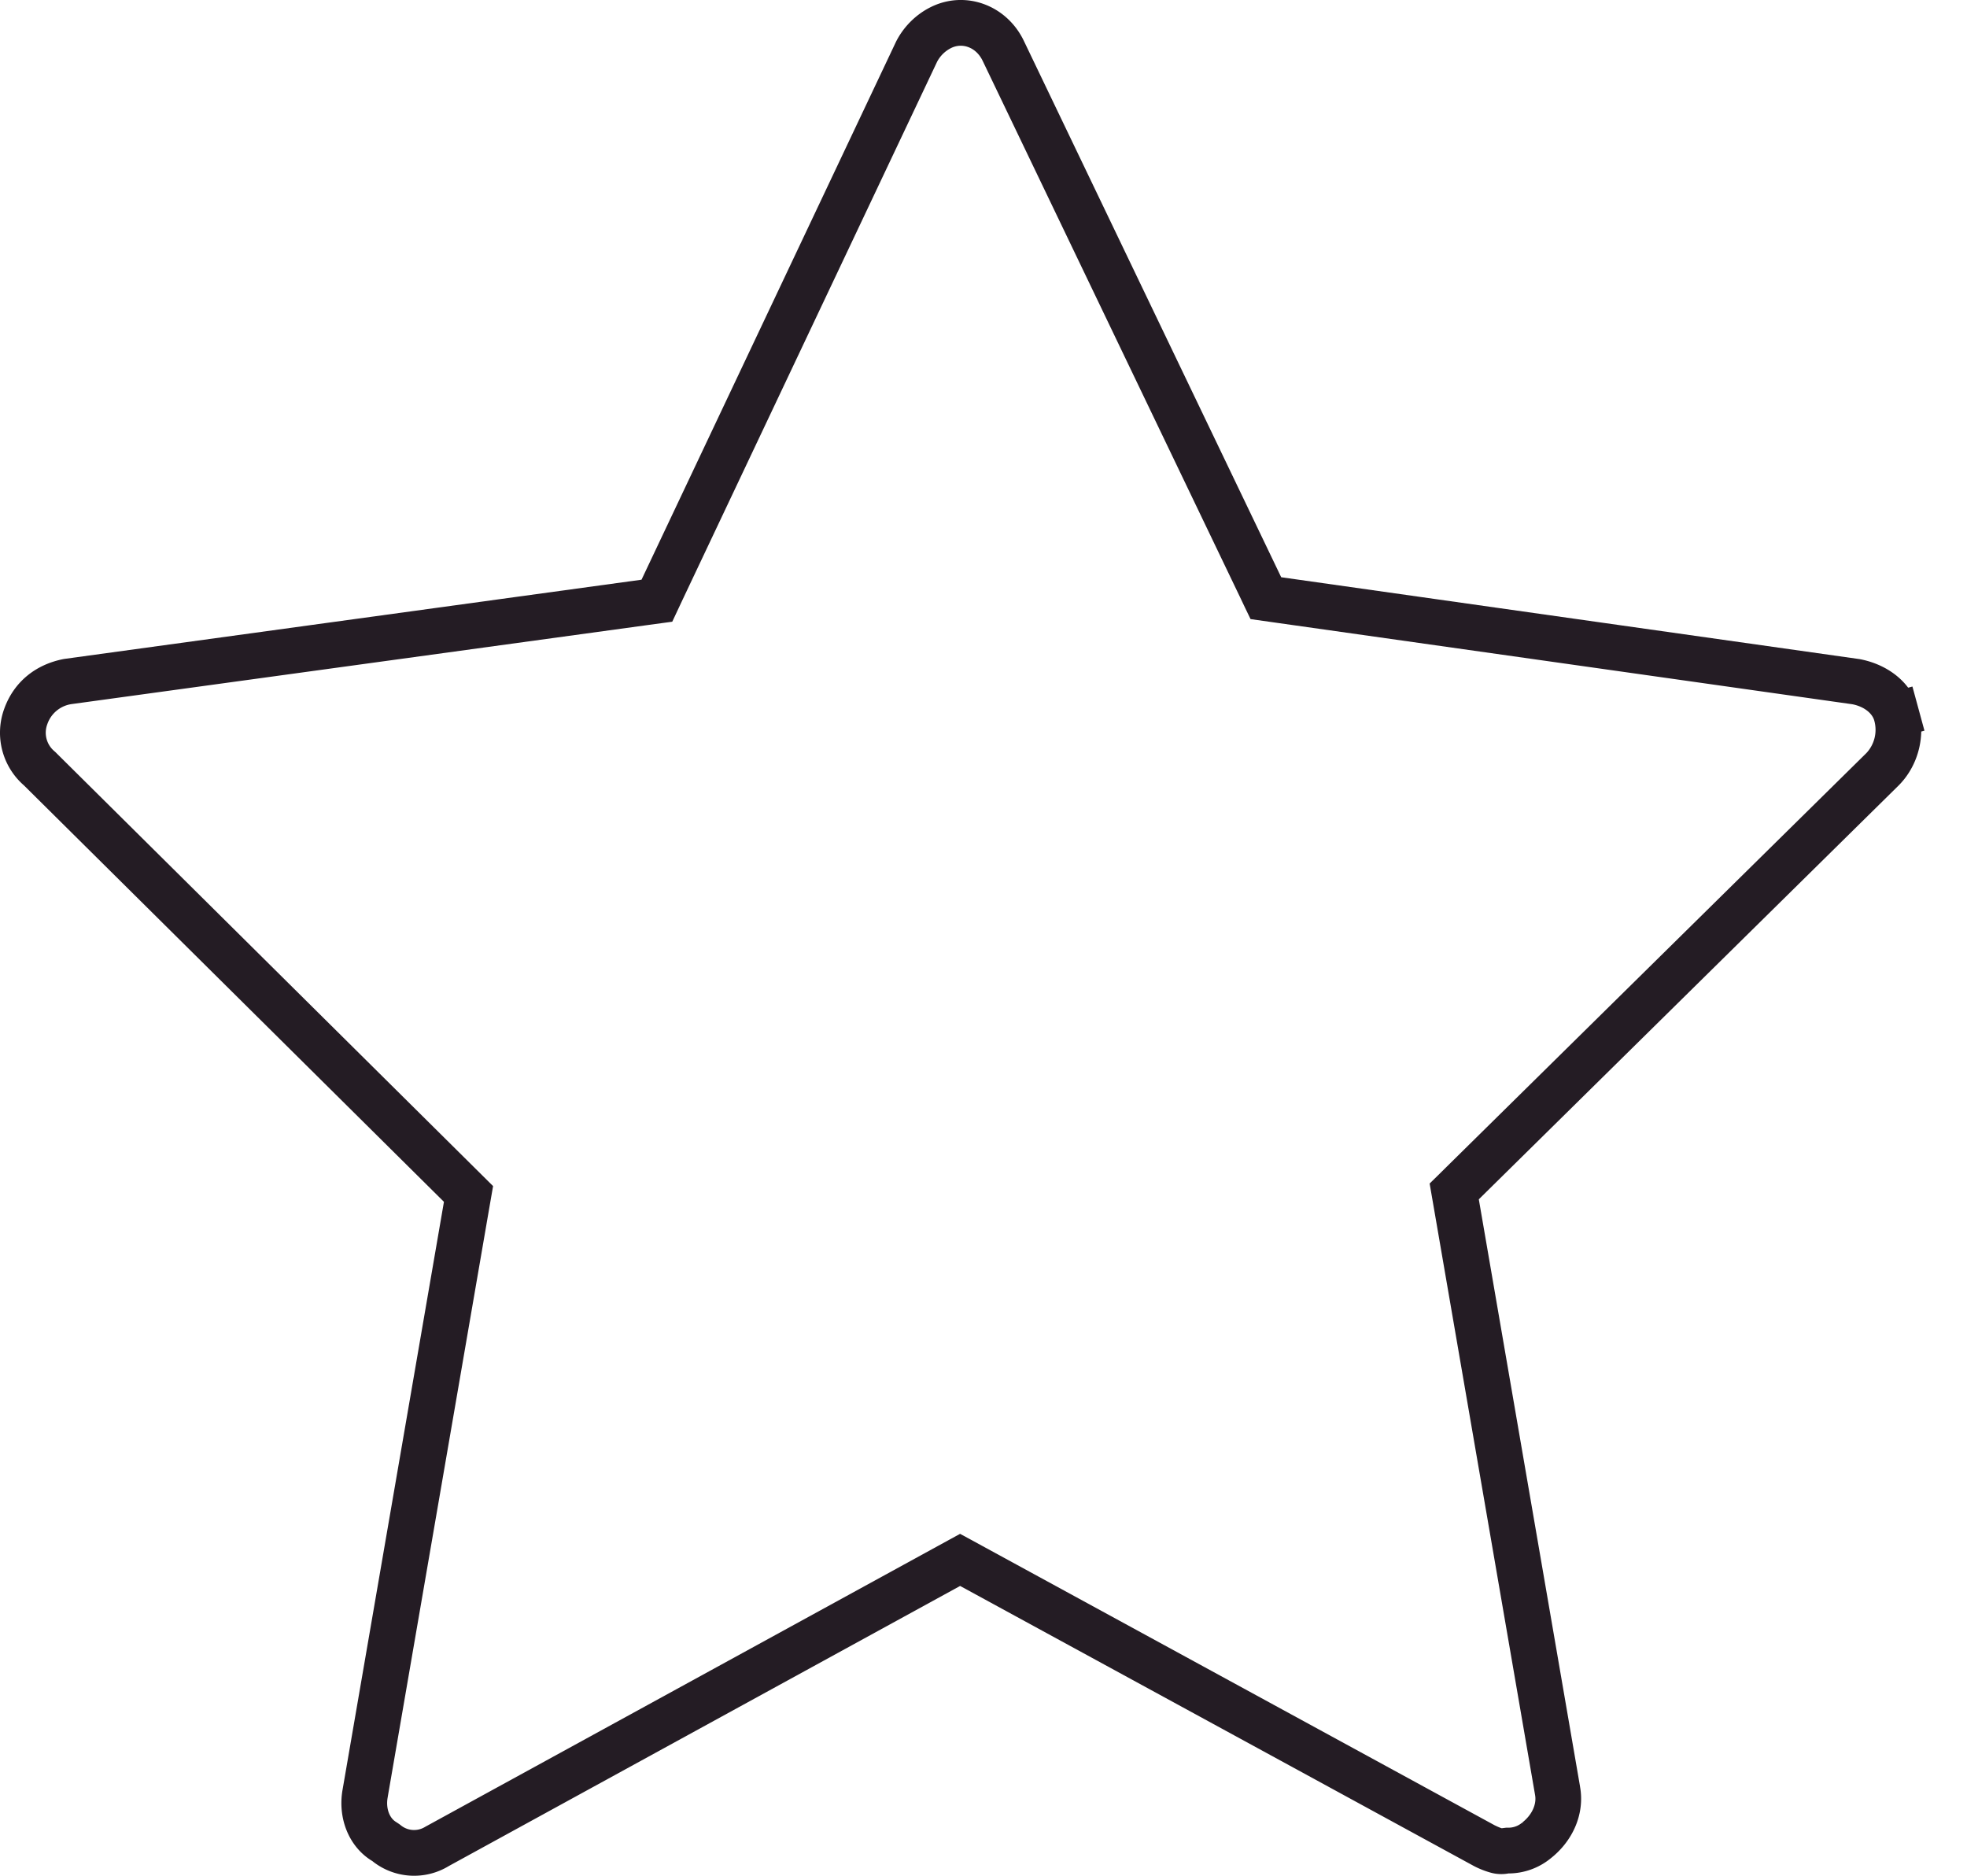 <svg xmlns="http://www.w3.org/2000/svg" width="43" height="41"><path d="M8.476 39.277l-.001.009c-.044.24.04.451.18.536l.074.049.025.019a.46.46 0 00.541.04l.028-.016.01-.005 11.176-6.121.479-.262.24.13.24.131 11.206 6.109c.07.034.12.055.155.065l.097-.012h.05a.461.461 0 00.29-.103l.005-.004.019.009-.012-.015c.217-.17.316-.404.28-.6l-.002-.013-2.214-12.839-.089-.515.187-.183.186-.184 9.173-9.04a.744.744 0 00.174-.711c-.043-.161-.226-.309-.481-.358l-12.624-1.786-.53-.075-.116-.24-.115-.242L21.49 1.347l-.005-.01c-.14-.301-.445-.412-.696-.286a.702.702 0 00-.303.298l-5.56 11.75-.23.49-.537.073L1.563 15.39a.659.659 0 00-.529.44.527.527 0 00.157.591l.03.027.009.01 9.179 9.1.37.367-.089.513-2.214 12.839zm1.229-13.008l-9.18-9.101a1.527 1.527 0 01-.431-1.68c.209-.577.679-.966 1.307-1.085l12.623-1.732L19.588.911c.163-.323.431-.592.753-.753.76-.382 1.676-.05 2.05.754l.002.004 5.615 11.701 12.647 1.79c.442.084.82.307 1.059.624l.093-.025.263.965-.07.019c-.01.438-.182.864-.493 1.177l-.004.004-9.175 9.043 2.212 12.83.001.01c.105.58-.148 1.18-.648 1.57a1.463 1.463 0 01-.917.325.87.87 0 01-.398-.02 1.87 1.87 0 01-.366-.147l-11.223-6.117-11.176 6.121a1.46 1.46 0 01-1.673-.107l.025.015-.026-.016c-.514-.309-.762-.94-.649-1.566l2.215-12.843z" fill="#241C24"/></svg>
